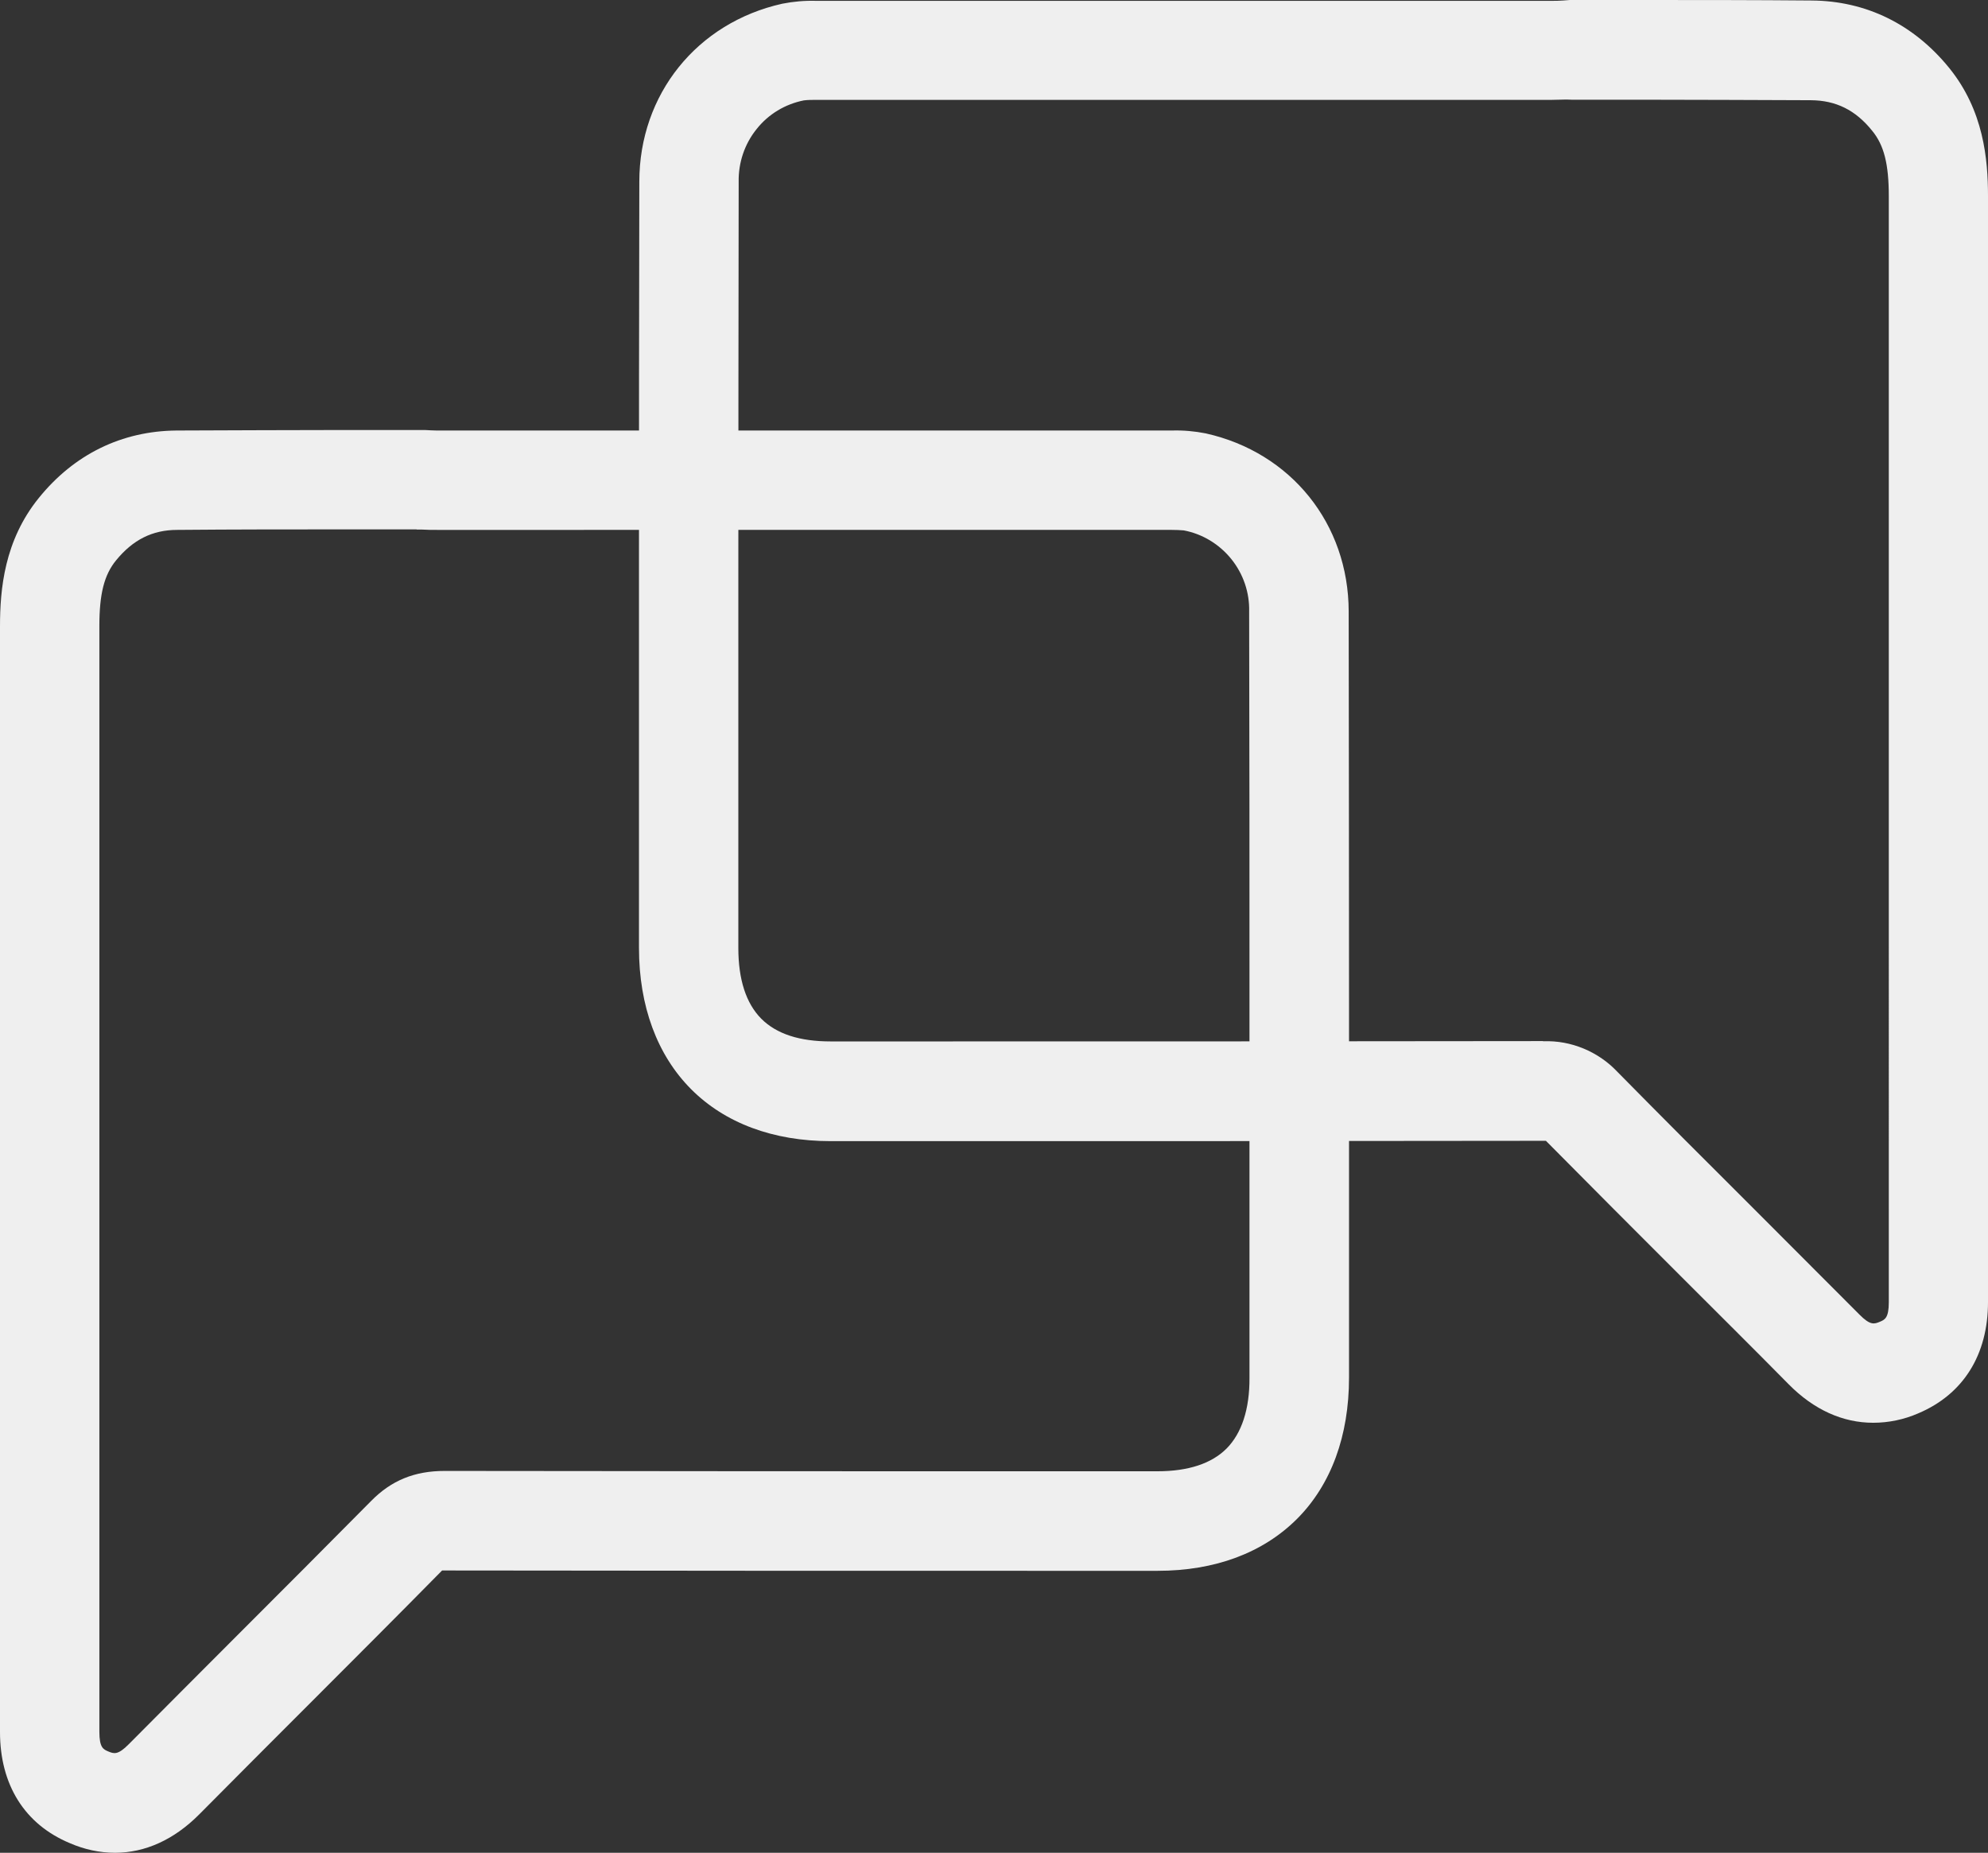 <?xml version="1.0" encoding="UTF-8"?>
<svg id="Layer_2" data-name="Layer 2" xmlns="http://www.w3.org/2000/svg" viewBox="0 0 118.04 110">
  <rect x="0" y="0" width="118.04" height="110" fill="#333333" stroke="none"/>
  <defs>
    <style>
      .cls-1 {
        fill: #efefef;
      }
    </style>
  </defs>
  <g id="Layer_1-2" data-name="Layer 1">
    <path class="cls-1" d="m6.84,110c-.93,0-1.84-.2-2.69-.57-2.69-1.12-4.15-3.47-4.15-6.6V37.19c0-2.22.26-5.1,2.3-7.62,2.1-2.6,4.93-3.98,8.18-4.01,3.36-.02,6.77-.02,10.07-.03h4.67c.24.01.47.03.71.03h43.66c.67-.02,1.34.04,2,.17,5.07,1.13,8.48,5.37,8.49,10.57.01,7.75.02,15.63.02,23.25v22.24c0,3.45-1.06,6.35-3.08,8.38-2.03,2.03-4.88,3.09-8.29,3.09h-4.6c-12.37,0-25.16,0-37.74-.02-.05,0-.09,0-.14,0l-.02.02c-2.65,2.69-5.36,5.4-7.98,8.02-2.11,2.11-4.29,4.29-6.42,6.44-1.5,1.51-3.22,2.28-5,2.28ZM24.74,31.43h-4.17c-3.3,0-6.7,0-10.04.03-1.49,0-2.64.59-3.64,1.81-.71.87-.99,2-.99,3.9v65.65c0,.94.24,1.04.52,1.16.34.14.57.24,1.23-.43,2.14-2.16,4.33-4.34,6.44-6.46,2.61-2.61,5.31-5.31,7.95-7.98,1.2-1.22,2.58-1.78,4.36-1.78h.01c12.57.02,25.36.02,37.73.02h4.58c1.84,0,3.22-.46,4.11-1.35.89-.9,1.37-2.32,1.36-4.2v-22.24c0-7.62,0-15.5-.02-23.25.03-1.13-.35-2.24-1.06-3.12-.71-.88-1.71-1.49-2.82-1.7-.24-.02-.47-.03-.71-.03H25.95c-.3,0-.6,0-.9-.02h-.31Z"/>
    <path class="cls-1" d="m111.22,84.47c-1.8,0-3.52-.77-5.01-2.28-2.12-2.15-4.32-4.33-6.43-6.44-2.62-2.62-5.32-5.32-7.97-8l-.02-.02s-.09,0-.14,0c-12.58.02-25.37.02-37.74.02h-4.59c-3.41,0-6.28-1.07-8.29-3.09-2.01-2.02-3.09-4.93-3.09-8.38v-22.16c0-7.64,0-15.55.02-23.33,0-5.19,3.42-9.44,8.49-10.57.66-.13,1.33-.19,2-.17h43.65c.24,0,.47,0,.71-.02l.4-.03h4.28c3.3,0,6.71,0,10.07.03,3.25.02,6.08,1.42,8.18,4.01,2.04,2.52,2.3,5.4,2.3,7.62v65.64c0,3.14-1.47,5.48-4.14,6.61-.85.37-1.76.56-2.68.56Zm-19.57-22.65c.81-.03,1.62.12,2.37.43s1.43.77,1.99,1.36c2.63,2.67,5.33,5.37,7.94,7.97,2.12,2.12,4.3,4.3,6.45,6.46.66.67.89.57,1.23.43.28-.12.52-.22.52-1.16V11.66c0-1.91-.28-3.04-.99-3.9-.99-1.23-2.15-1.8-3.64-1.81-3.34-.02-6.75-.02-10.04-.03h-4.17s-.31-.01-.31-.01c-.3,0-.6.02-.9.02h-43.65c-.24,0-.48,0-.72.03-1.11.22-2.11.82-2.81,1.71-.71.88-1.08,1.99-1.06,3.12-.01,7.77-.02,15.68-.02,23.32v22.17c0,1.88.46,3.29,1.36,4.2.91.91,2.28,1.35,4.12,1.35h4.58c12.37,0,25.15,0,37.73-.02v.02Z"/>
  </g>
</svg>